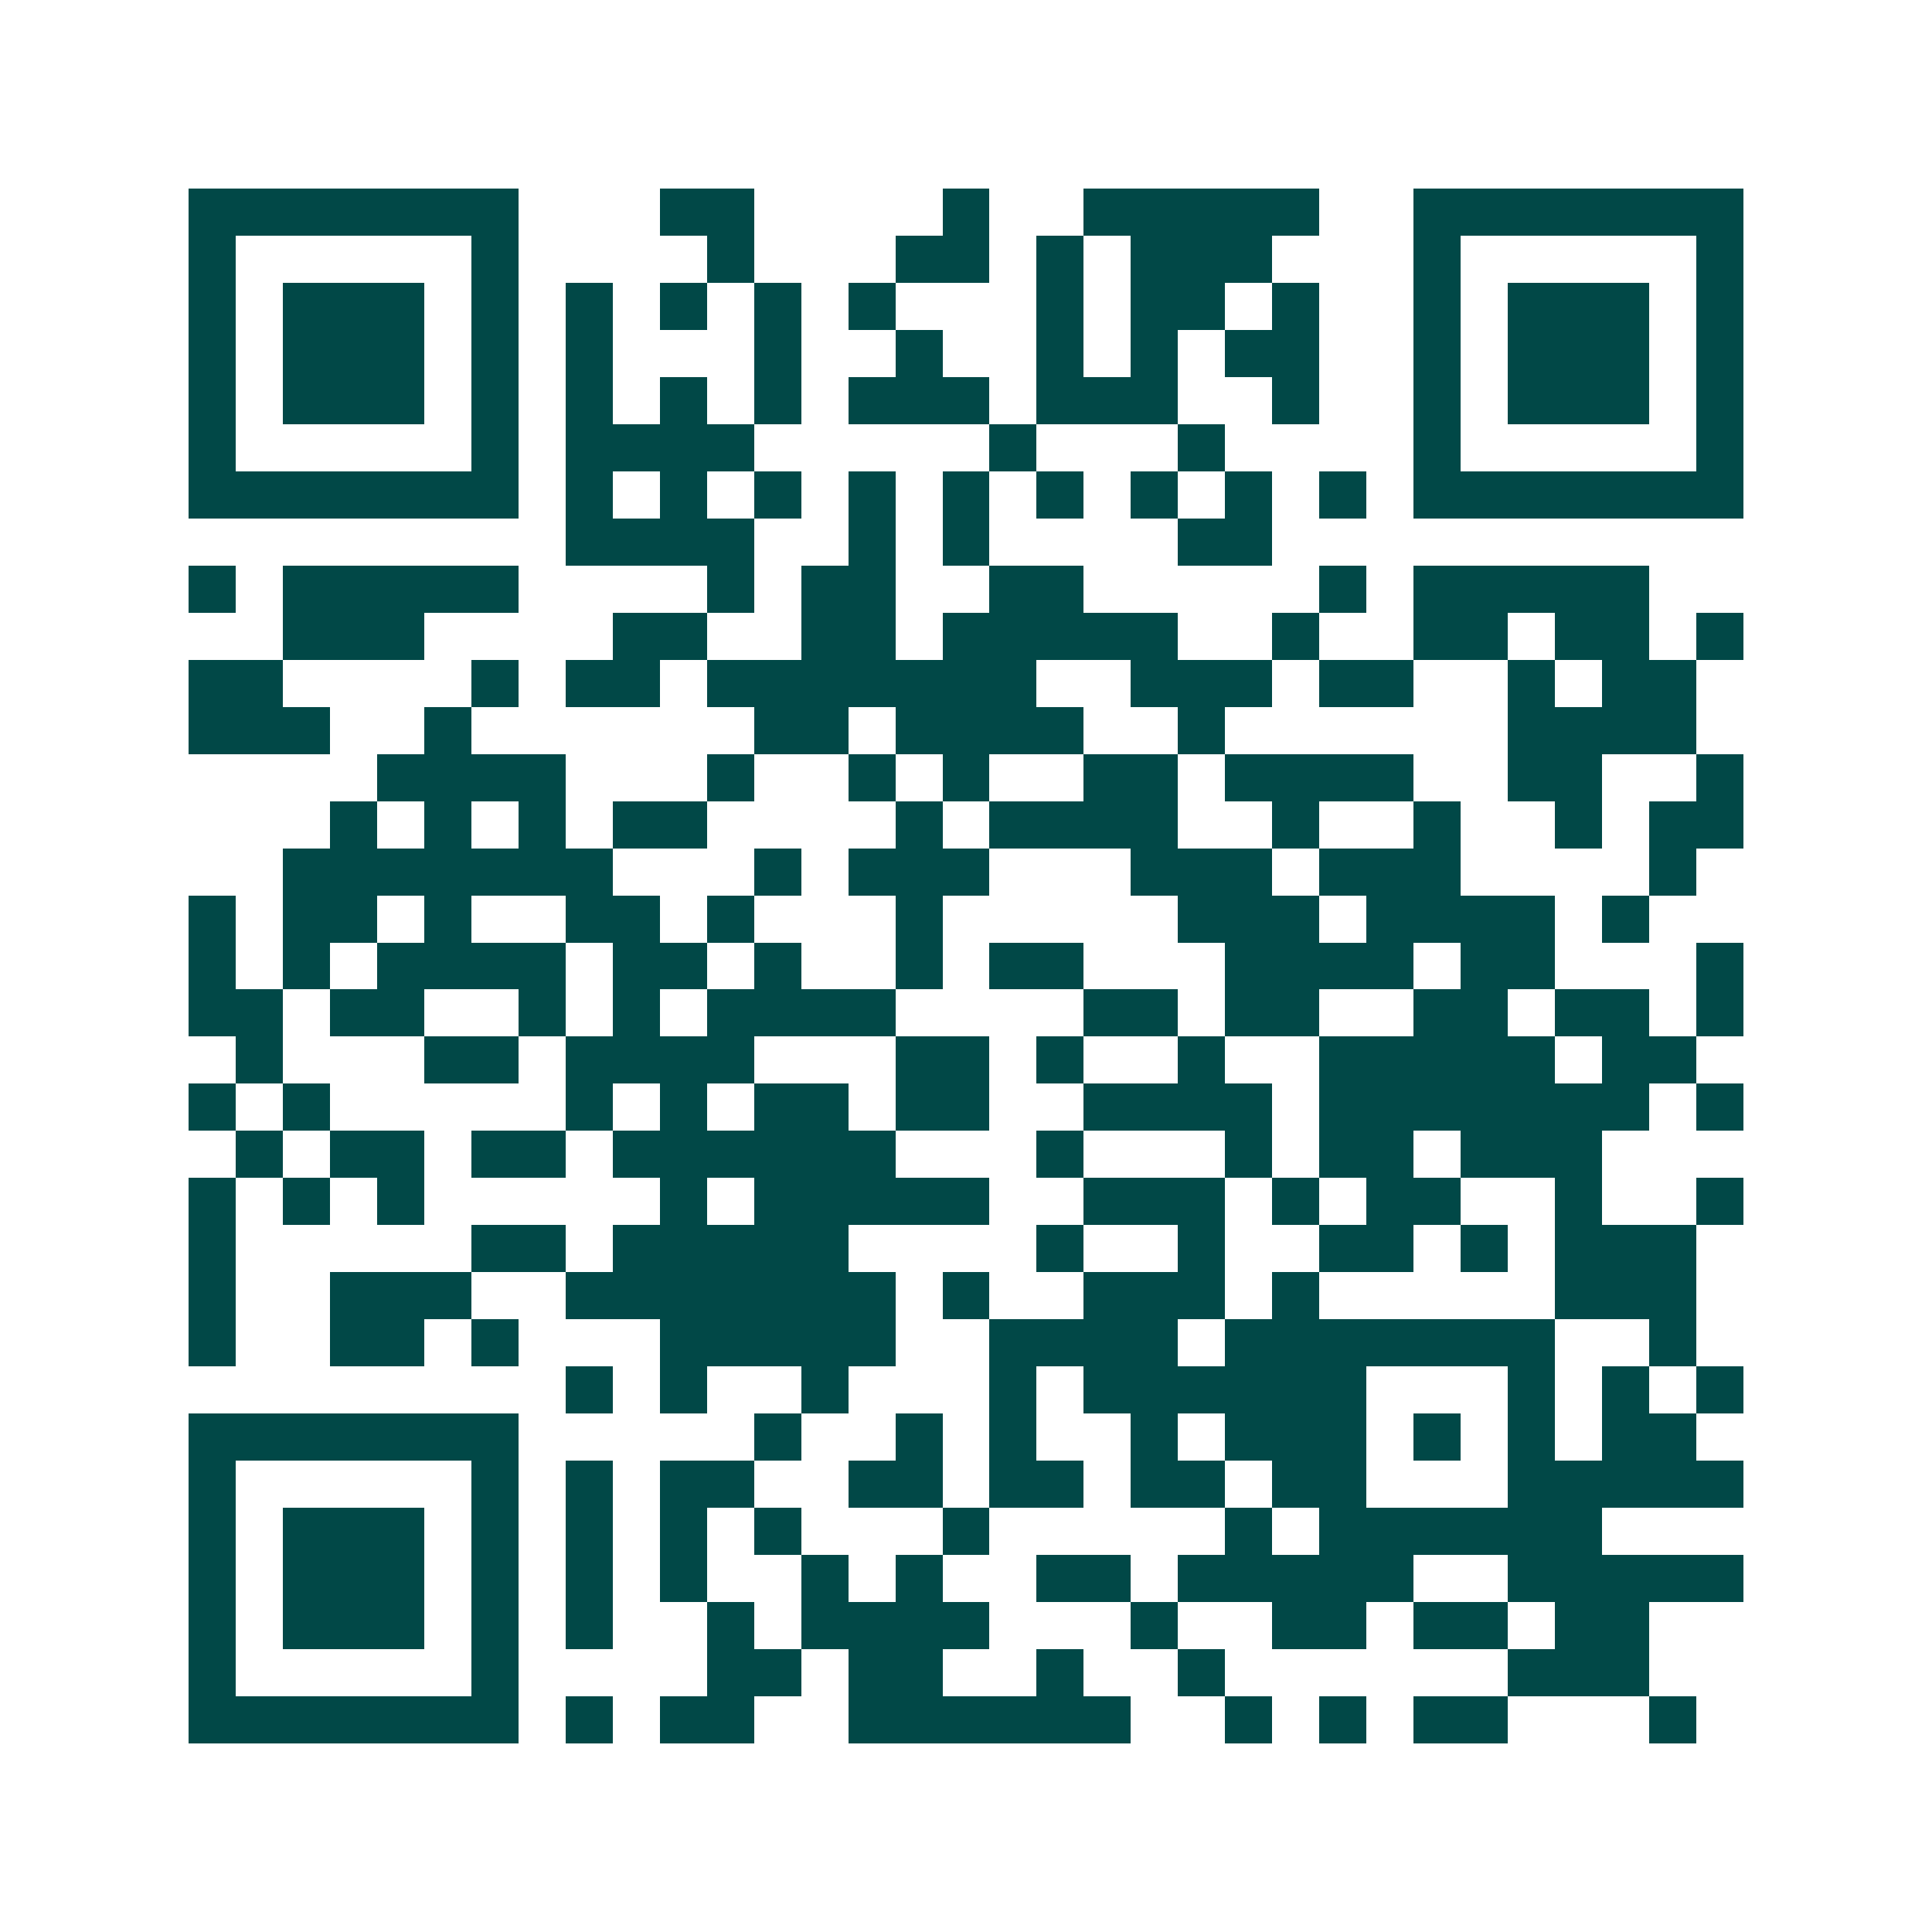 <svg xmlns="http://www.w3.org/2000/svg" width="200" height="200" viewBox="0 0 41 41" shape-rendering="crispEdges"><path fill="#ffffff" d="M0 0h41v41H0z"/><path stroke="#014847" d="M4 4.5h7m3 0h2m4 0h1m2 0h5m2 0h7M4 5.5h1m5 0h1m4 0h1m3 0h2m1 0h1m1 0h3m3 0h1m5 0h1M4 6.5h1m1 0h3m1 0h1m1 0h1m1 0h1m1 0h1m1 0h1m3 0h1m1 0h2m1 0h1m2 0h1m1 0h3m1 0h1M4 7.5h1m1 0h3m1 0h1m1 0h1m3 0h1m2 0h1m2 0h1m1 0h1m1 0h2m2 0h1m1 0h3m1 0h1M4 8.5h1m1 0h3m1 0h1m1 0h1m1 0h1m1 0h1m1 0h3m1 0h3m2 0h1m2 0h1m1 0h3m1 0h1M4 9.5h1m5 0h1m1 0h4m5 0h1m3 0h1m4 0h1m5 0h1M4 10.5h7m1 0h1m1 0h1m1 0h1m1 0h1m1 0h1m1 0h1m1 0h1m1 0h1m1 0h1m1 0h7M12 11.5h4m2 0h1m1 0h1m4 0h2M4 12.5h1m1 0h5m4 0h1m1 0h2m2 0h2m5 0h1m1 0h5M6 13.5h3m4 0h2m2 0h2m1 0h5m2 0h1m2 0h2m1 0h2m1 0h1M4 14.5h2m4 0h1m1 0h2m1 0h7m2 0h3m1 0h2m2 0h1m1 0h2M4 15.5h3m2 0h1m6 0h2m1 0h4m2 0h1m6 0h4M8 16.5h4m3 0h1m2 0h1m1 0h1m2 0h2m1 0h4m2 0h2m2 0h1M7 17.5h1m1 0h1m1 0h1m1 0h2m4 0h1m1 0h4m2 0h1m2 0h1m2 0h1m1 0h2M6 18.5h7m3 0h1m1 0h3m3 0h3m1 0h3m4 0h1M4 19.5h1m1 0h2m1 0h1m2 0h2m1 0h1m3 0h1m5 0h3m1 0h4m1 0h1M4 20.5h1m1 0h1m1 0h4m1 0h2m1 0h1m2 0h1m1 0h2m3 0h4m1 0h2m3 0h1M4 21.5h2m1 0h2m2 0h1m1 0h1m1 0h4m4 0h2m1 0h2m2 0h2m1 0h2m1 0h1M5 22.5h1m3 0h2m1 0h4m3 0h2m1 0h1m2 0h1m2 0h5m1 0h2M4 23.5h1m1 0h1m5 0h1m1 0h1m1 0h2m1 0h2m2 0h4m1 0h7m1 0h1M5 24.5h1m1 0h2m1 0h2m1 0h6m3 0h1m3 0h1m1 0h2m1 0h3M4 25.5h1m1 0h1m1 0h1m5 0h1m1 0h5m2 0h3m1 0h1m1 0h2m2 0h1m2 0h1M4 26.5h1m5 0h2m1 0h5m4 0h1m2 0h1m2 0h2m1 0h1m1 0h3M4 27.5h1m2 0h3m2 0h7m1 0h1m2 0h3m1 0h1m5 0h3M4 28.5h1m2 0h2m1 0h1m3 0h5m2 0h4m1 0h7m2 0h1M12 29.5h1m1 0h1m2 0h1m3 0h1m1 0h6m3 0h1m1 0h1m1 0h1M4 30.5h7m5 0h1m2 0h1m1 0h1m2 0h1m1 0h3m1 0h1m1 0h1m1 0h2M4 31.5h1m5 0h1m1 0h1m1 0h2m2 0h2m1 0h2m1 0h2m1 0h2m3 0h5M4 32.5h1m1 0h3m1 0h1m1 0h1m1 0h1m1 0h1m3 0h1m5 0h1m1 0h6M4 33.5h1m1 0h3m1 0h1m1 0h1m1 0h1m2 0h1m1 0h1m2 0h2m1 0h5m2 0h5M4 34.5h1m1 0h3m1 0h1m1 0h1m2 0h1m1 0h4m3 0h1m2 0h2m1 0h2m1 0h2M4 35.5h1m5 0h1m4 0h2m1 0h2m2 0h1m2 0h1m6 0h3M4 36.5h7m1 0h1m1 0h2m2 0h6m2 0h1m1 0h1m1 0h2m3 0h1"/></svg>
